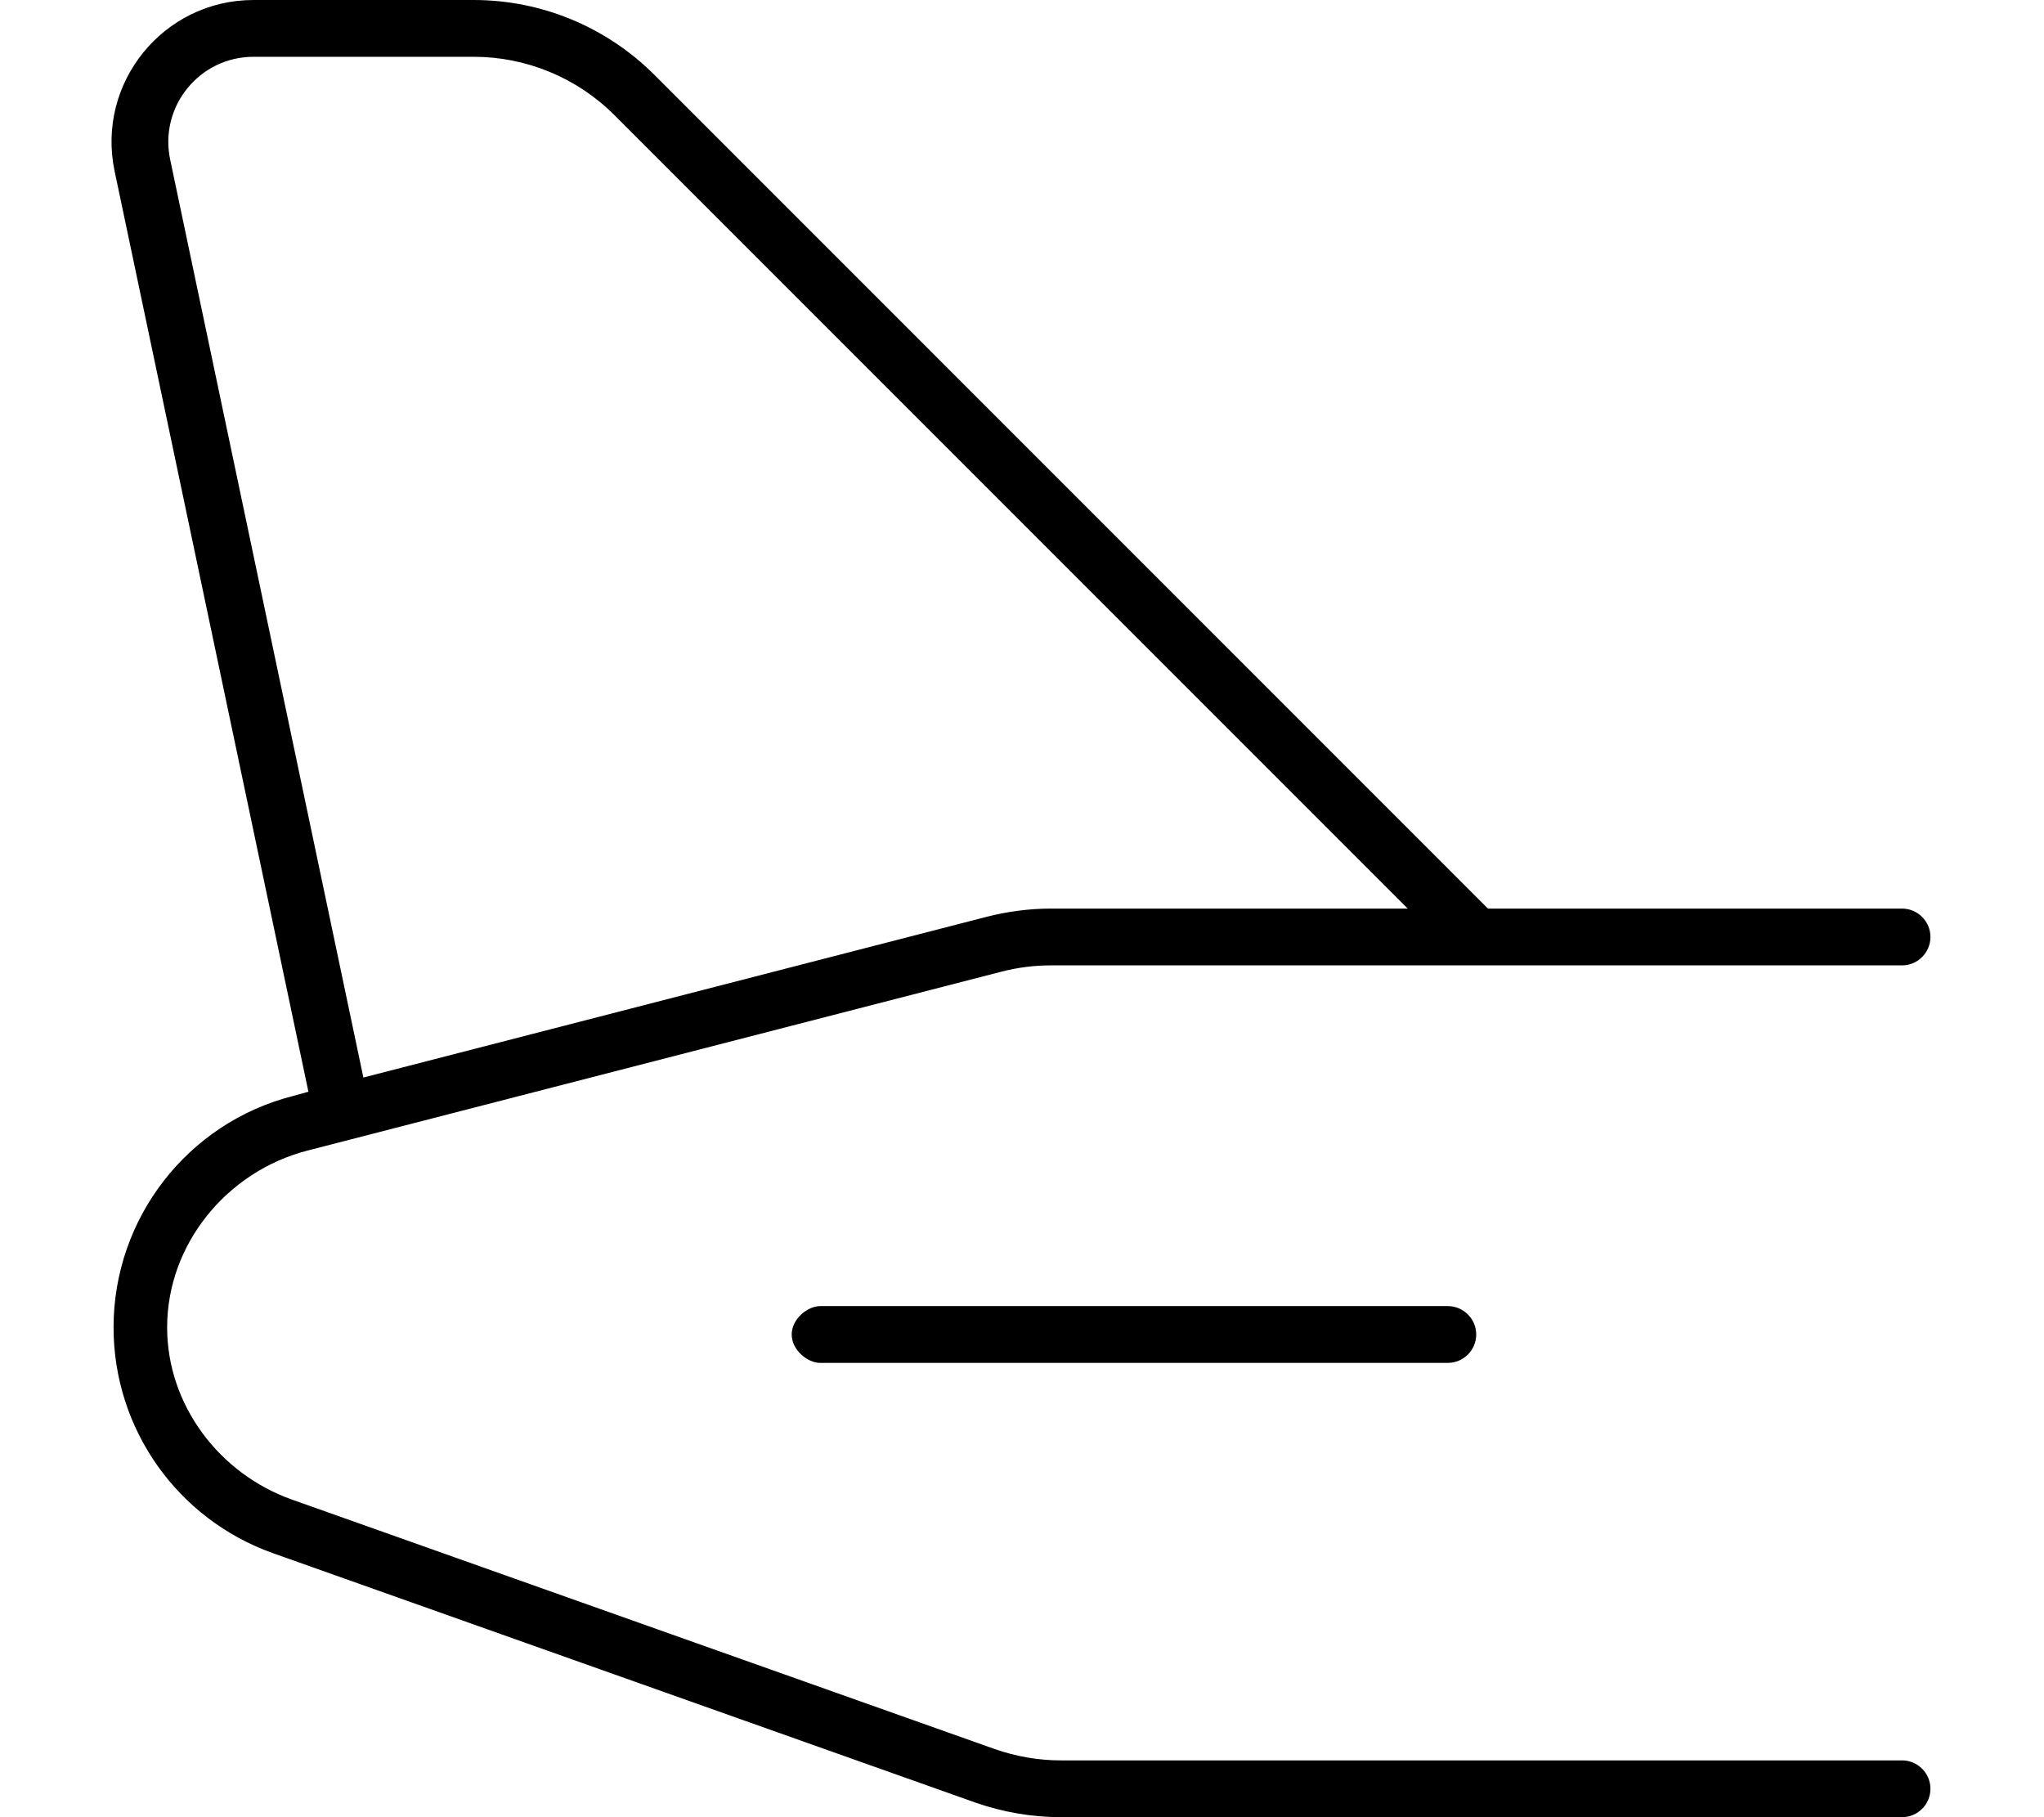 <svg xmlns="http://www.w3.org/2000/svg" viewBox="0 0 576 512"><!--! Font Awesome Pro 6.3.0 by @fontawesome - https://fontawesome.com License - https://fontawesome.com/license (Commercial License) Copyright 2023 Fonticons, Inc. --><path d="M71.44 .001H133.5C152.6 .001 170.9 7.586 184.4 21.09L419.3 256H536C540.4 256 544 259.6 544 264C544 268.4 540.4 272 536 272H296.1C291.4 272 286.7 272.6 282.1 273.8L86.57 324.2C63.87 330.1 47.1 350.6 47.1 374C47.1 395.8 61.71 415.2 82.23 422.5L280.3 492.8C286.3 494.9 292.6 496 299 496H536C540.4 496 544 499.6 544 504C544 508.4 540.4 512 536 512H299C290.8 512 282.7 510.6 274.9 507.9L76.87 437.6C49.97 428 32 402.6 32 374C32 343.3 52.8 316.4 82.57 308.8L86.91 307.6L32.3 48.24C27.06 23.38 46.03 0 71.44 0L71.44 .001zM71.44 16C56.19 16 44.81 30.03 47.95 44.94L102.4 303.6L278.1 258.3C284 256.8 290.1 256 296.1 256H396.7L173.1 32.4C162.6 21.9 148.3 16 133.5 16H71.44zM408 368C412.4 368 416 371.6 416 376C416 380.4 412.4 384 408 384H231.1C227.6 384 223.1 380.4 223.1 376C223.1 371.6 227.6 368 231.1 368H408z"/></svg>